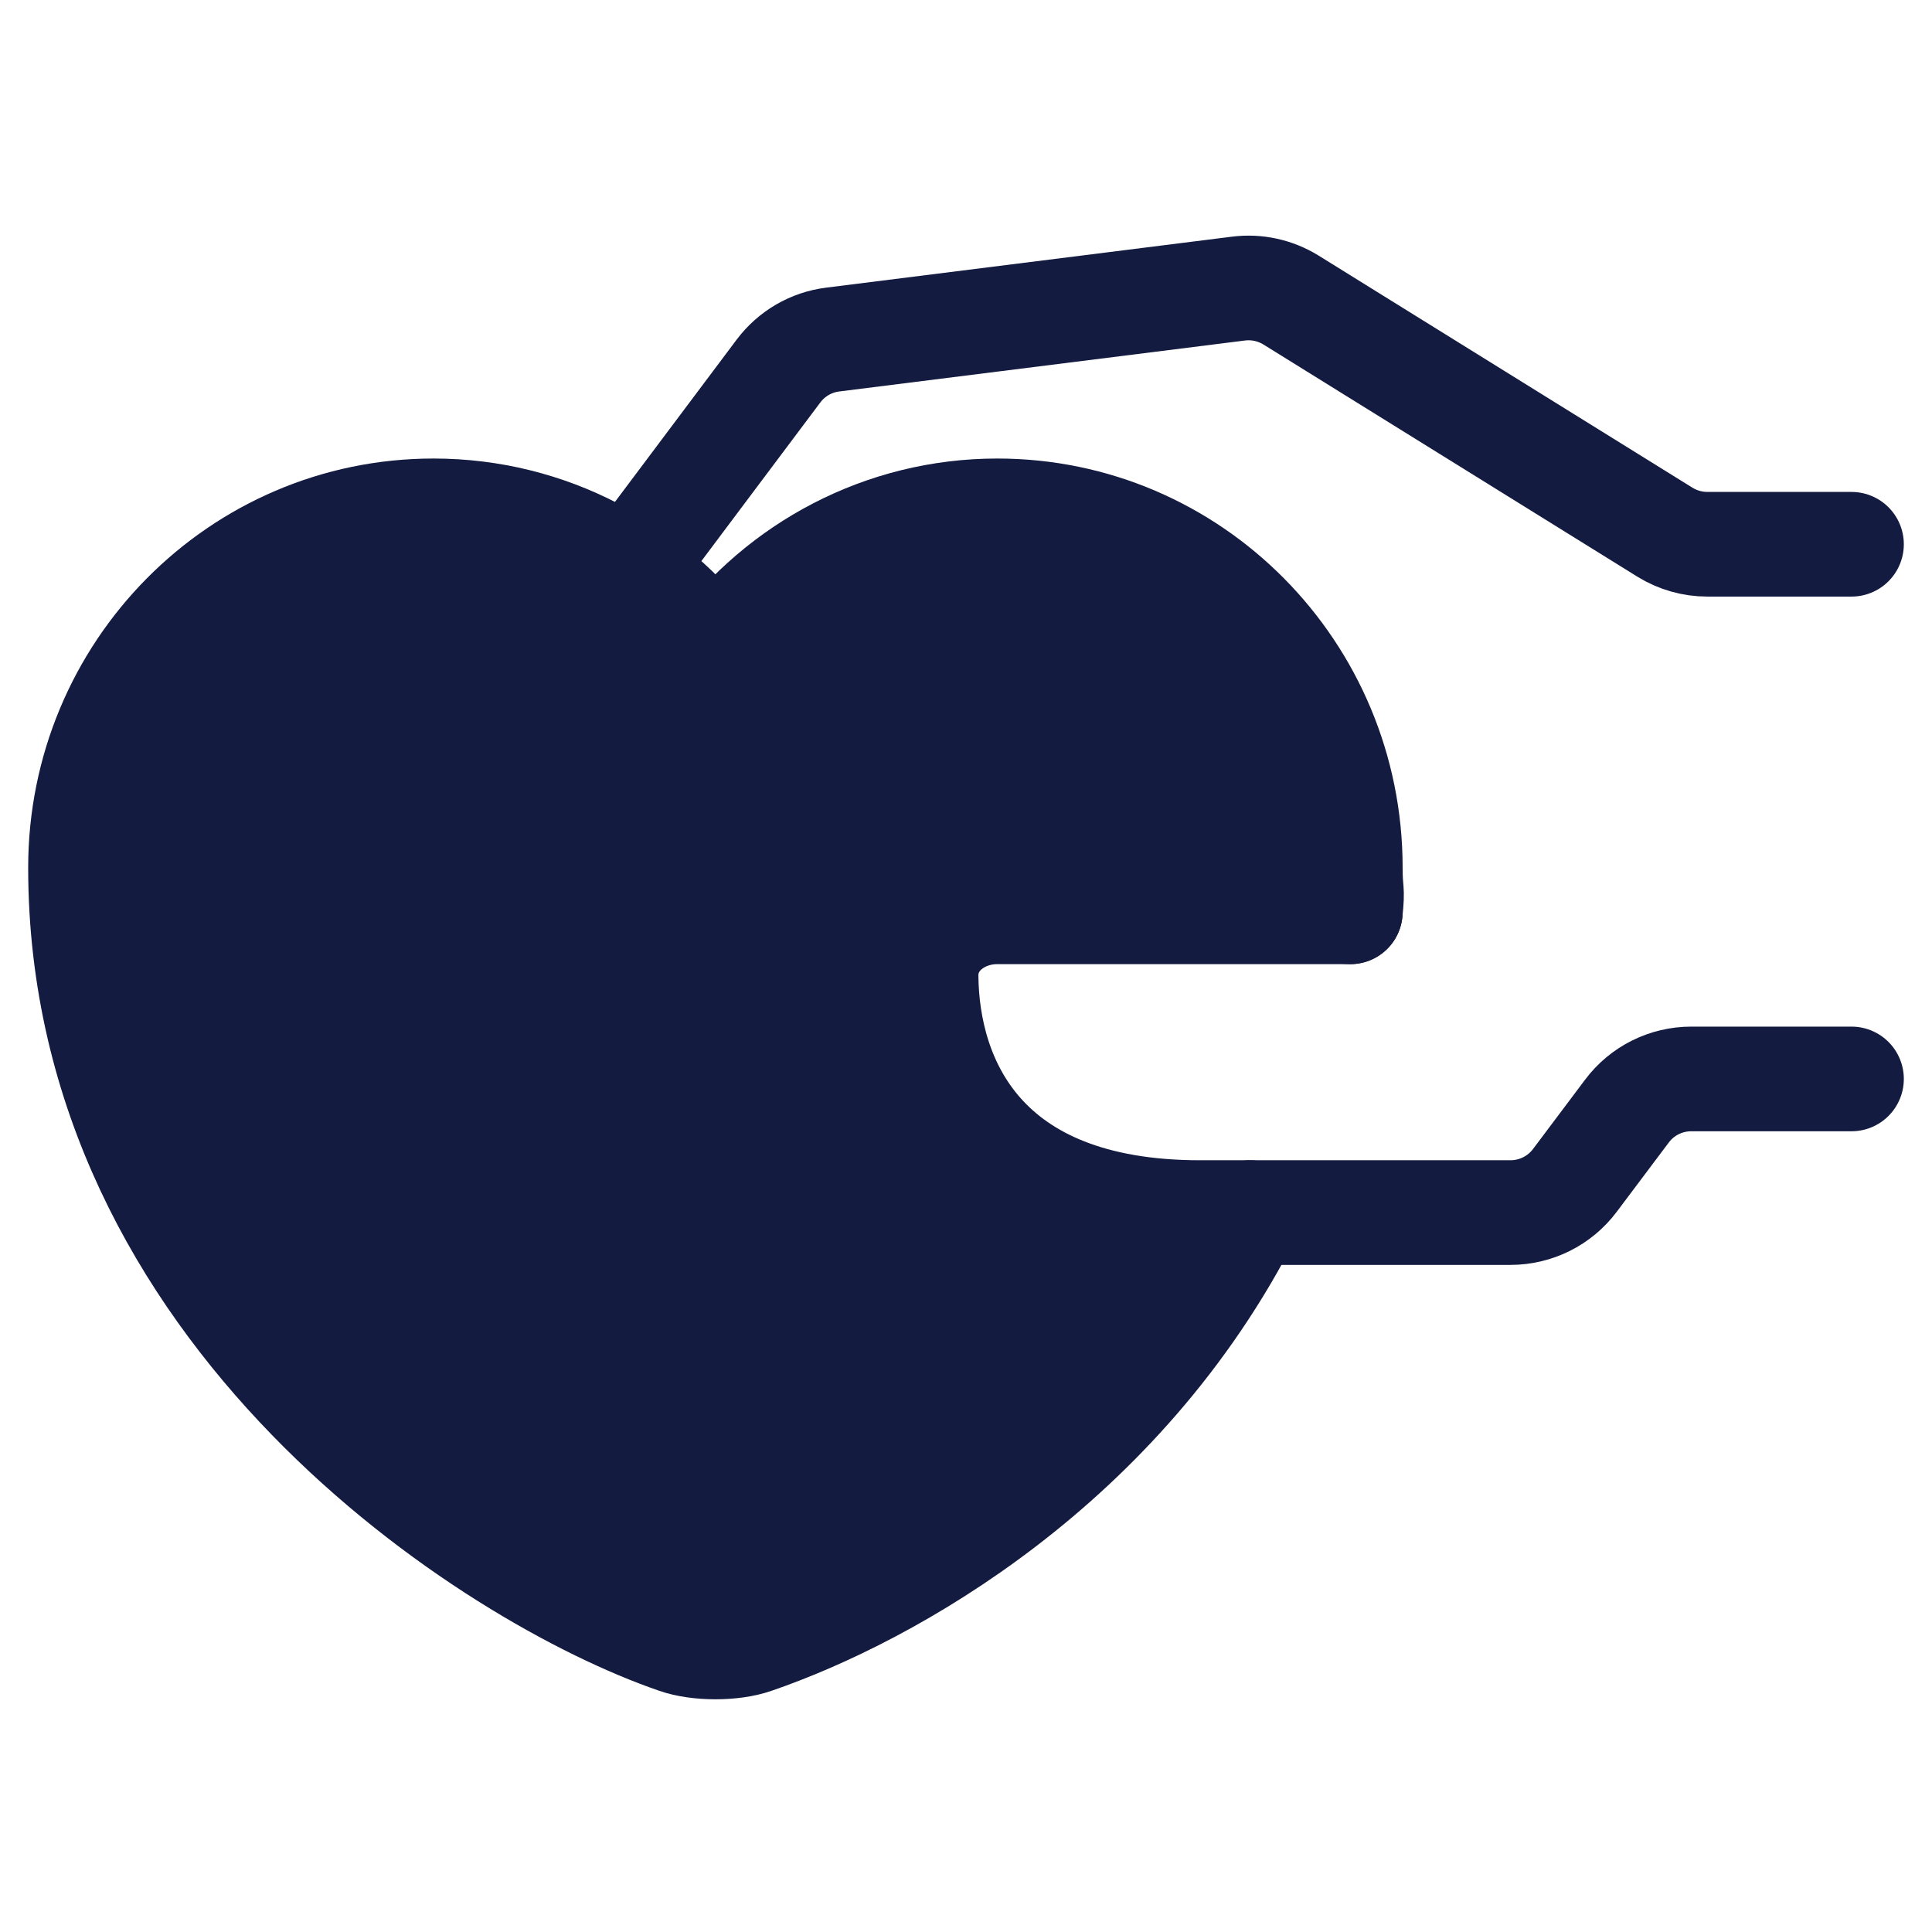 <svg width="24" height="24" viewBox="0 0 24 24" fill="none" xmlns="http://www.w3.org/2000/svg">
<path d="M8.398 20.388C8.666 20.483 9.108 20.483 9.376 20.388C11.045 19.815 13.935 18.204 15.528 15.063L14.5 15.5L12.389 15L11.5 13.5V12V11L16.774 11.327C16.808 11.014 16.774 11.107 16.774 10.778C16.774 8.328 14.81 6.346 12.389 6.346C10.961 6.346 9.683 7.044 8.887 8.122C8.09 7.044 6.82 6.346 5.385 6.346C2.964 6.346 1 8.328 1 10.778C1 16.328 6.111 19.603 8.398 20.388Z" fill="#141B41" stroke="#141B41" stroke-width="1.3" stroke-linecap="round" stroke-linejoin="round"/>
<path d="M16.774 11.327H12.387C11.918 11.327 11.5 11.655 11.504 12.123C11.515 13.409 12.2 15.063 14.906 15.063C18.227 15.063 16.578 15.063 16.44 15.063H18.764C19.079 15.063 19.375 14.915 19.564 14.663L20.21 13.803C20.398 13.551 20.695 13.403 21.01 13.403H23" stroke="#141B41" stroke-width="1.3" stroke-linecap="round"/>
<path d="M23 6.761H21.21C21.023 6.761 20.841 6.709 20.682 6.611L16.037 3.727C15.842 3.607 15.612 3.556 15.385 3.585L10.345 4.218C10.076 4.251 9.833 4.393 9.67 4.61L8.057 6.761" stroke="#141B41" stroke-width="1.3" stroke-linecap="round"/>
</svg>

